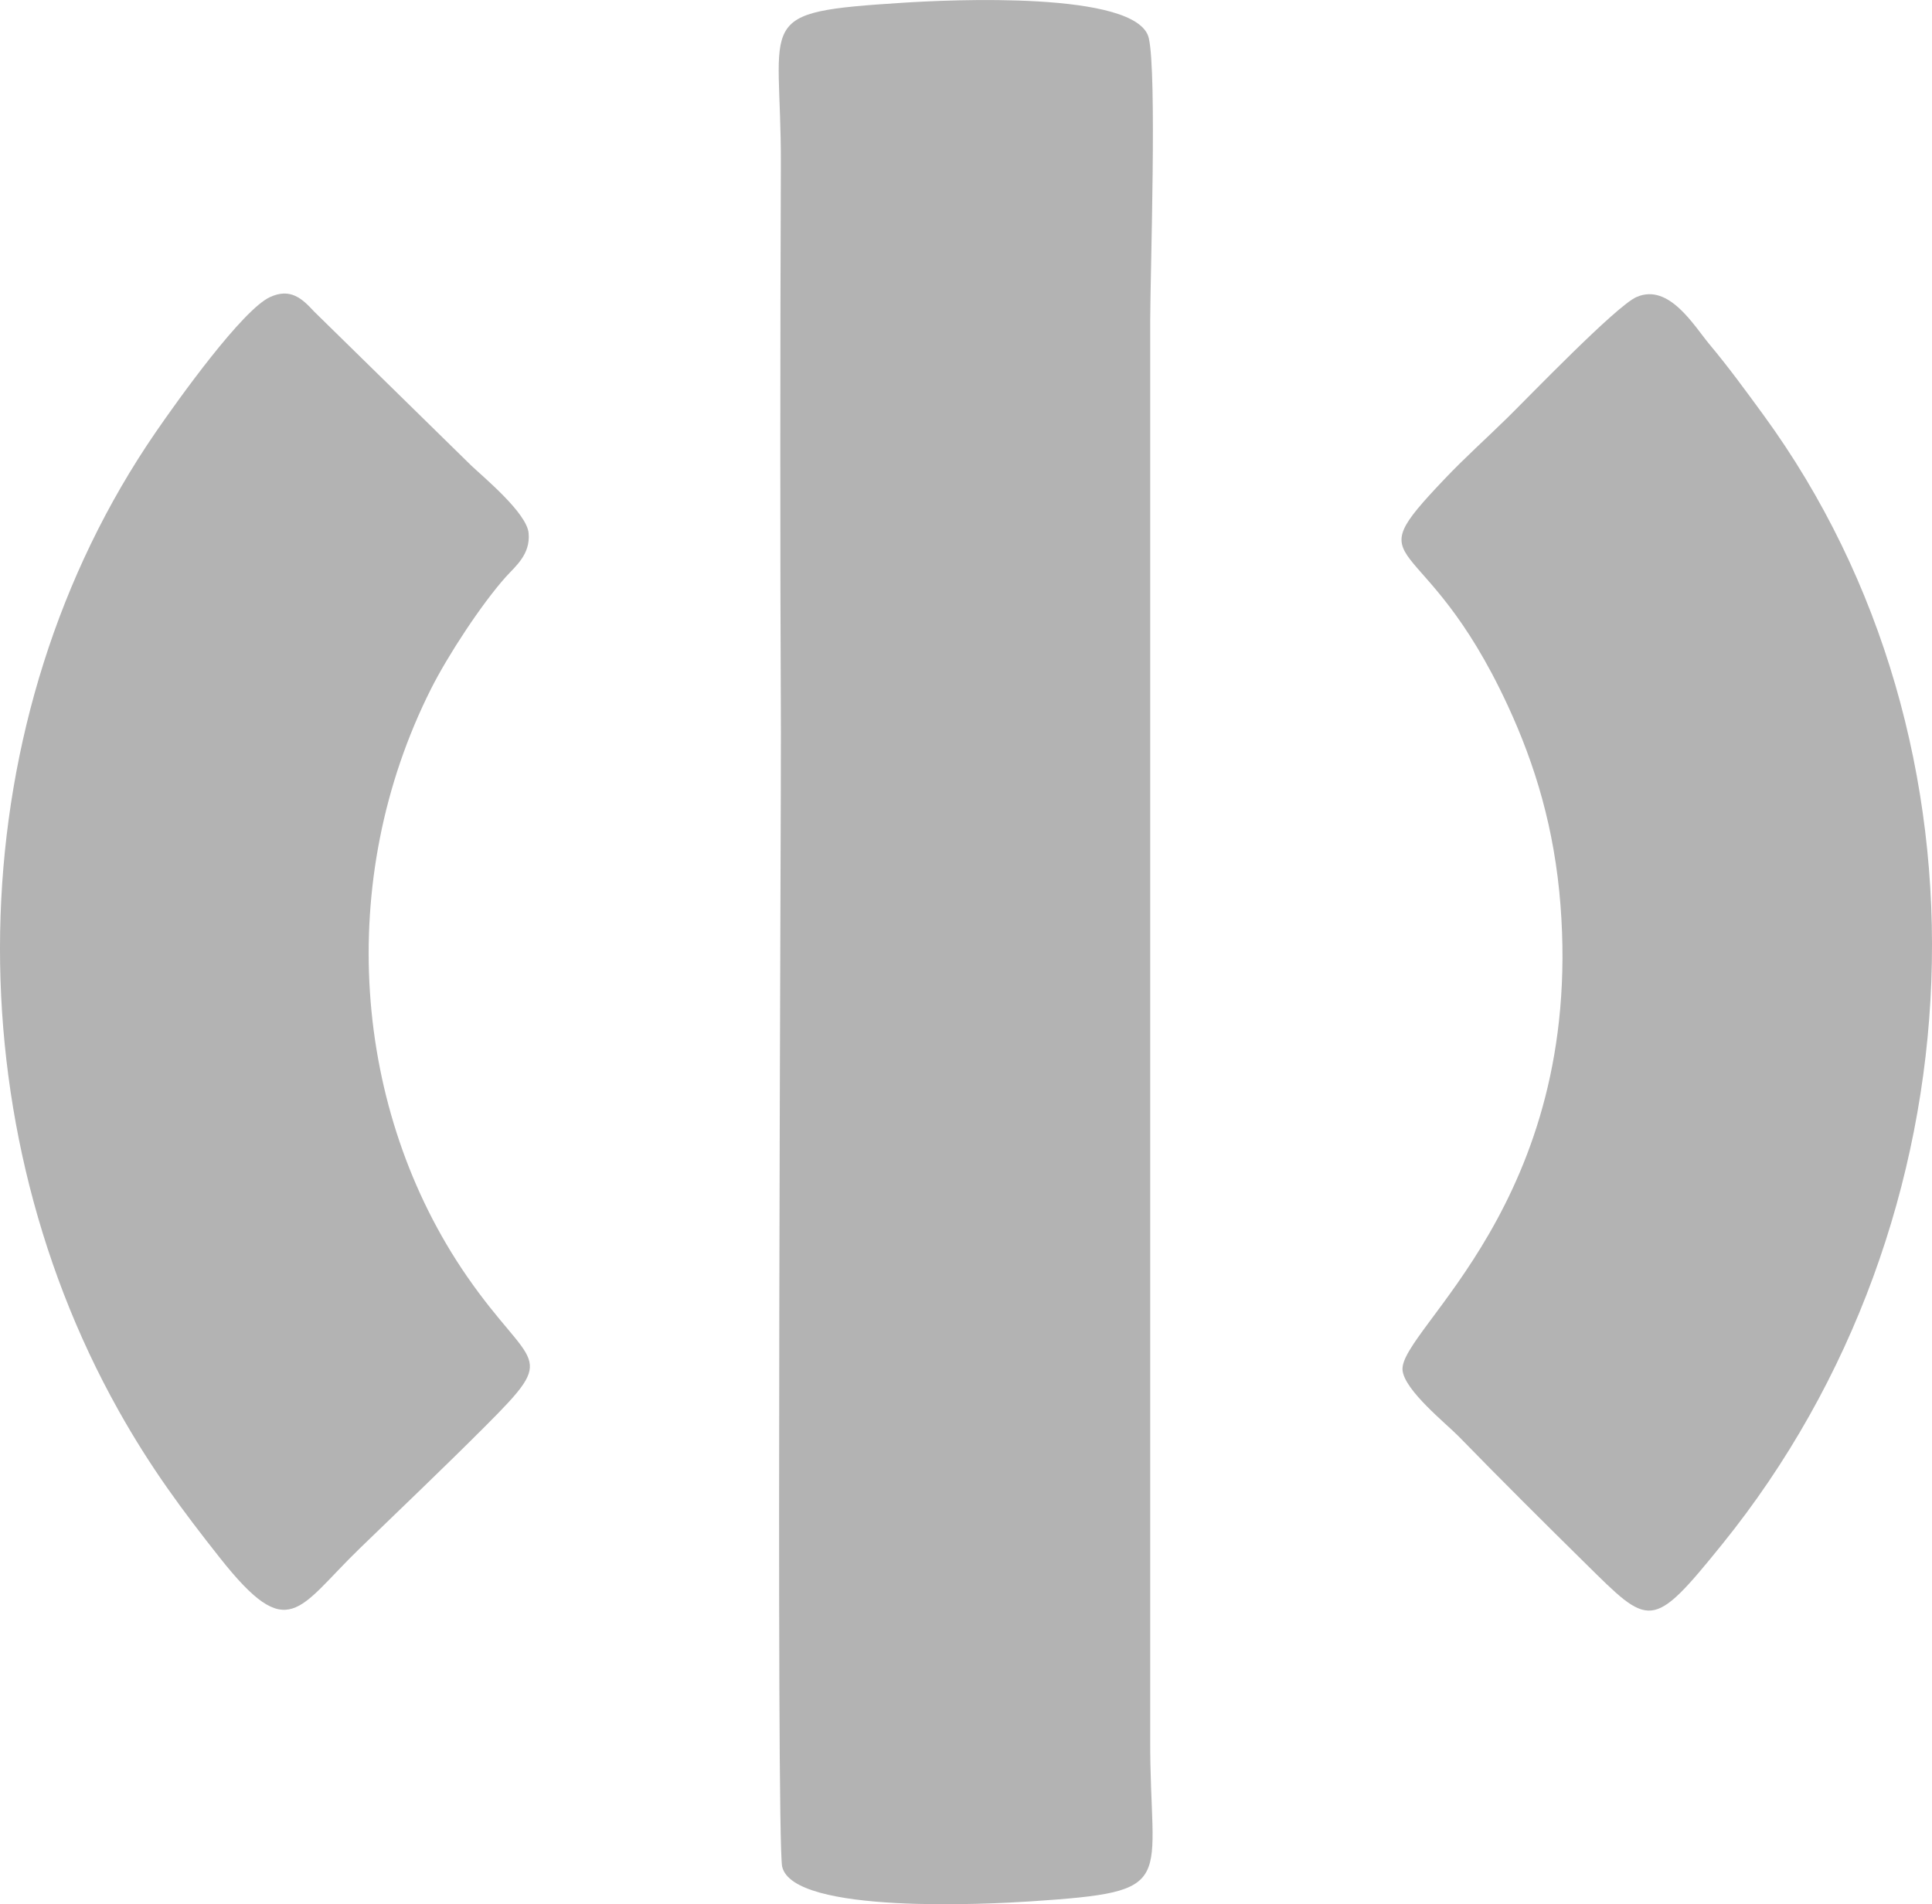 <svg width="70" height="69" viewBox="0 0 70 69" fill="none" xmlns="http://www.w3.org/2000/svg">
<g clip-path="url(#clip0_1456_407)">
<path fill-rule="evenodd" clip-rule="evenodd" d="M28.34 67.642C28.749 69.373 35.845 68.996 37.358 68.896C42.798 68.532 41.652 68.312 41.674 62.985V11.6C41.681 9.742 41.92 2.672 41.623 1.381C41.223 -0.35 34.303 -0.003 32.739 0.098C27.201 0.453 28.312 0.596 28.292 5.98C28.267 12.824 28.262 19.69 28.294 26.534C28.304 28.745 28.112 66.679 28.34 67.643L28.34 67.642Z" fill="#B3B3B3"/>
<path fill-rule="evenodd" clip-rule="evenodd" d="M59.295 10.762C58.561 11.082 55.4 14.368 54.617 15.137C53.836 15.903 53.079 16.578 52.336 17.36C49.036 20.833 51.549 18.916 54.627 25.562C55.632 27.731 56.324 30.037 56.539 32.791C57.375 43.57 50.716 48.165 50.816 49.636C50.865 50.367 52.407 51.592 52.855 52.053C54.362 53.601 56.04 55.269 57.436 56.644C59.78 58.957 59.836 59.125 62.396 55.959C71.909 44.192 72.595 26.971 63.899 15.044C63.237 14.137 62.608 13.278 61.946 12.488C61.382 11.814 60.472 10.249 59.297 10.762H59.295Z" fill="#B3B3B3"/>
<path fill-rule="evenodd" clip-rule="evenodd" d="M9.786 10.763C8.782 11.223 6.453 14.481 5.639 15.665C-1.452 25.98 -1.804 40.223 4.293 51.105C5.458 53.185 6.615 54.738 7.962 56.443C10.47 59.616 10.776 58.295 13.033 56.108C14.592 54.597 16.07 53.194 17.601 51.661C20.282 48.977 19.272 49.659 16.914 46.242C12.776 40.246 12.124 31.902 15.617 24.961C16.222 23.759 17.437 21.9 18.322 20.91C18.667 20.523 19.223 20.098 19.153 19.319C19.089 18.588 17.532 17.304 17.068 16.863L11.38 11.288C10.945 10.815 10.522 10.426 9.785 10.764L9.786 10.763Z" fill="#B3B3B3"/>
</g>
<defs>
<clipPath id="clip0_1456_407">
<rect width="70" height="69" fill="white"/>
</clipPath>
</defs>
</svg>
